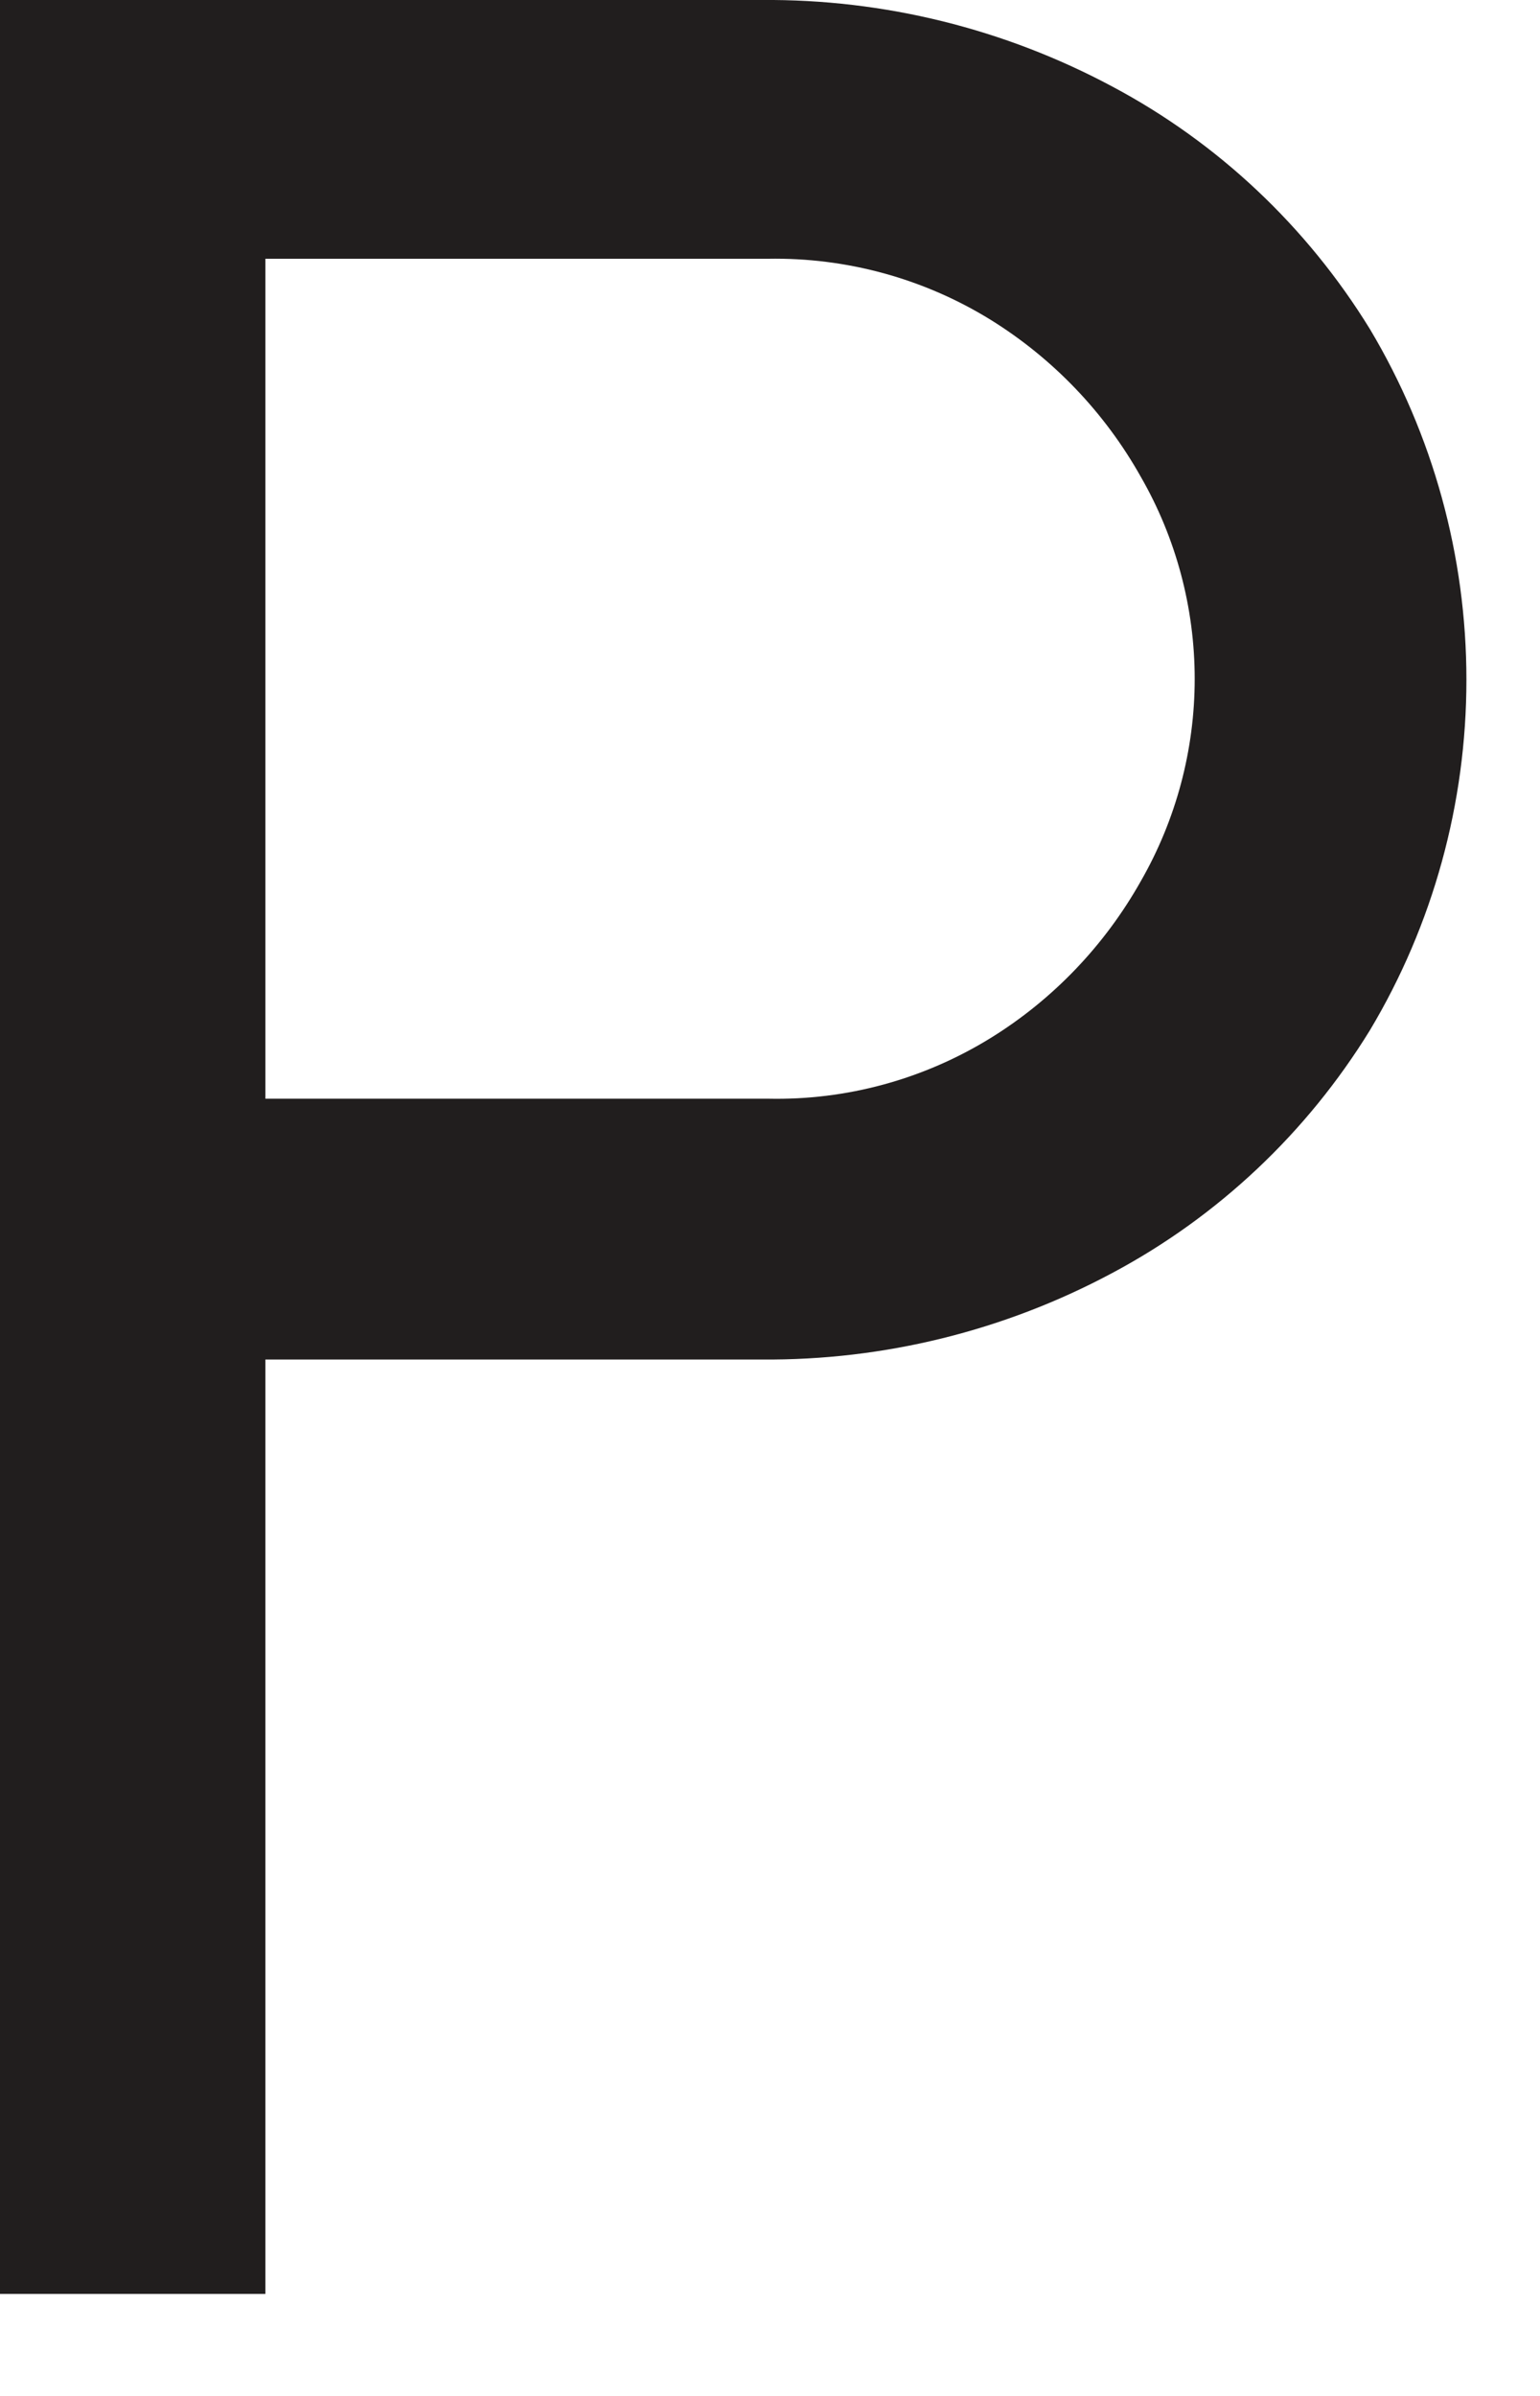 <?xml version="1.0" encoding="utf-8"?>
<svg xmlns="http://www.w3.org/2000/svg" fill="none" height="100%" overflow="visible" preserveAspectRatio="none" style="display: block;" viewBox="0 0 9 14" width="100%">
<path d="M0 0H4.451C5.165 -0.006 5.87 0.168 6.501 0.506C7.118 0.834 7.638 1.324 8.006 1.923C8.375 2.541 8.57 3.25 8.57 3.972C8.57 4.694 8.375 5.403 8.006 6.02C7.637 6.62 7.118 7.109 6.501 7.438C5.87 7.776 5.165 7.95 4.451 7.944H1.551V13.404H0V0ZM4.488 6.42C4.947 6.43 5.398 6.307 5.79 6.065C6.154 5.84 6.456 5.524 6.667 5.149C6.873 4.79 6.982 4.382 6.982 3.967C6.982 3.552 6.873 3.144 6.667 2.786C6.456 2.41 6.154 2.095 5.79 1.869C5.398 1.627 4.947 1.504 4.488 1.512H1.551V6.42H4.488Z" fill="#211E1E" id="Vector"/>
</svg>